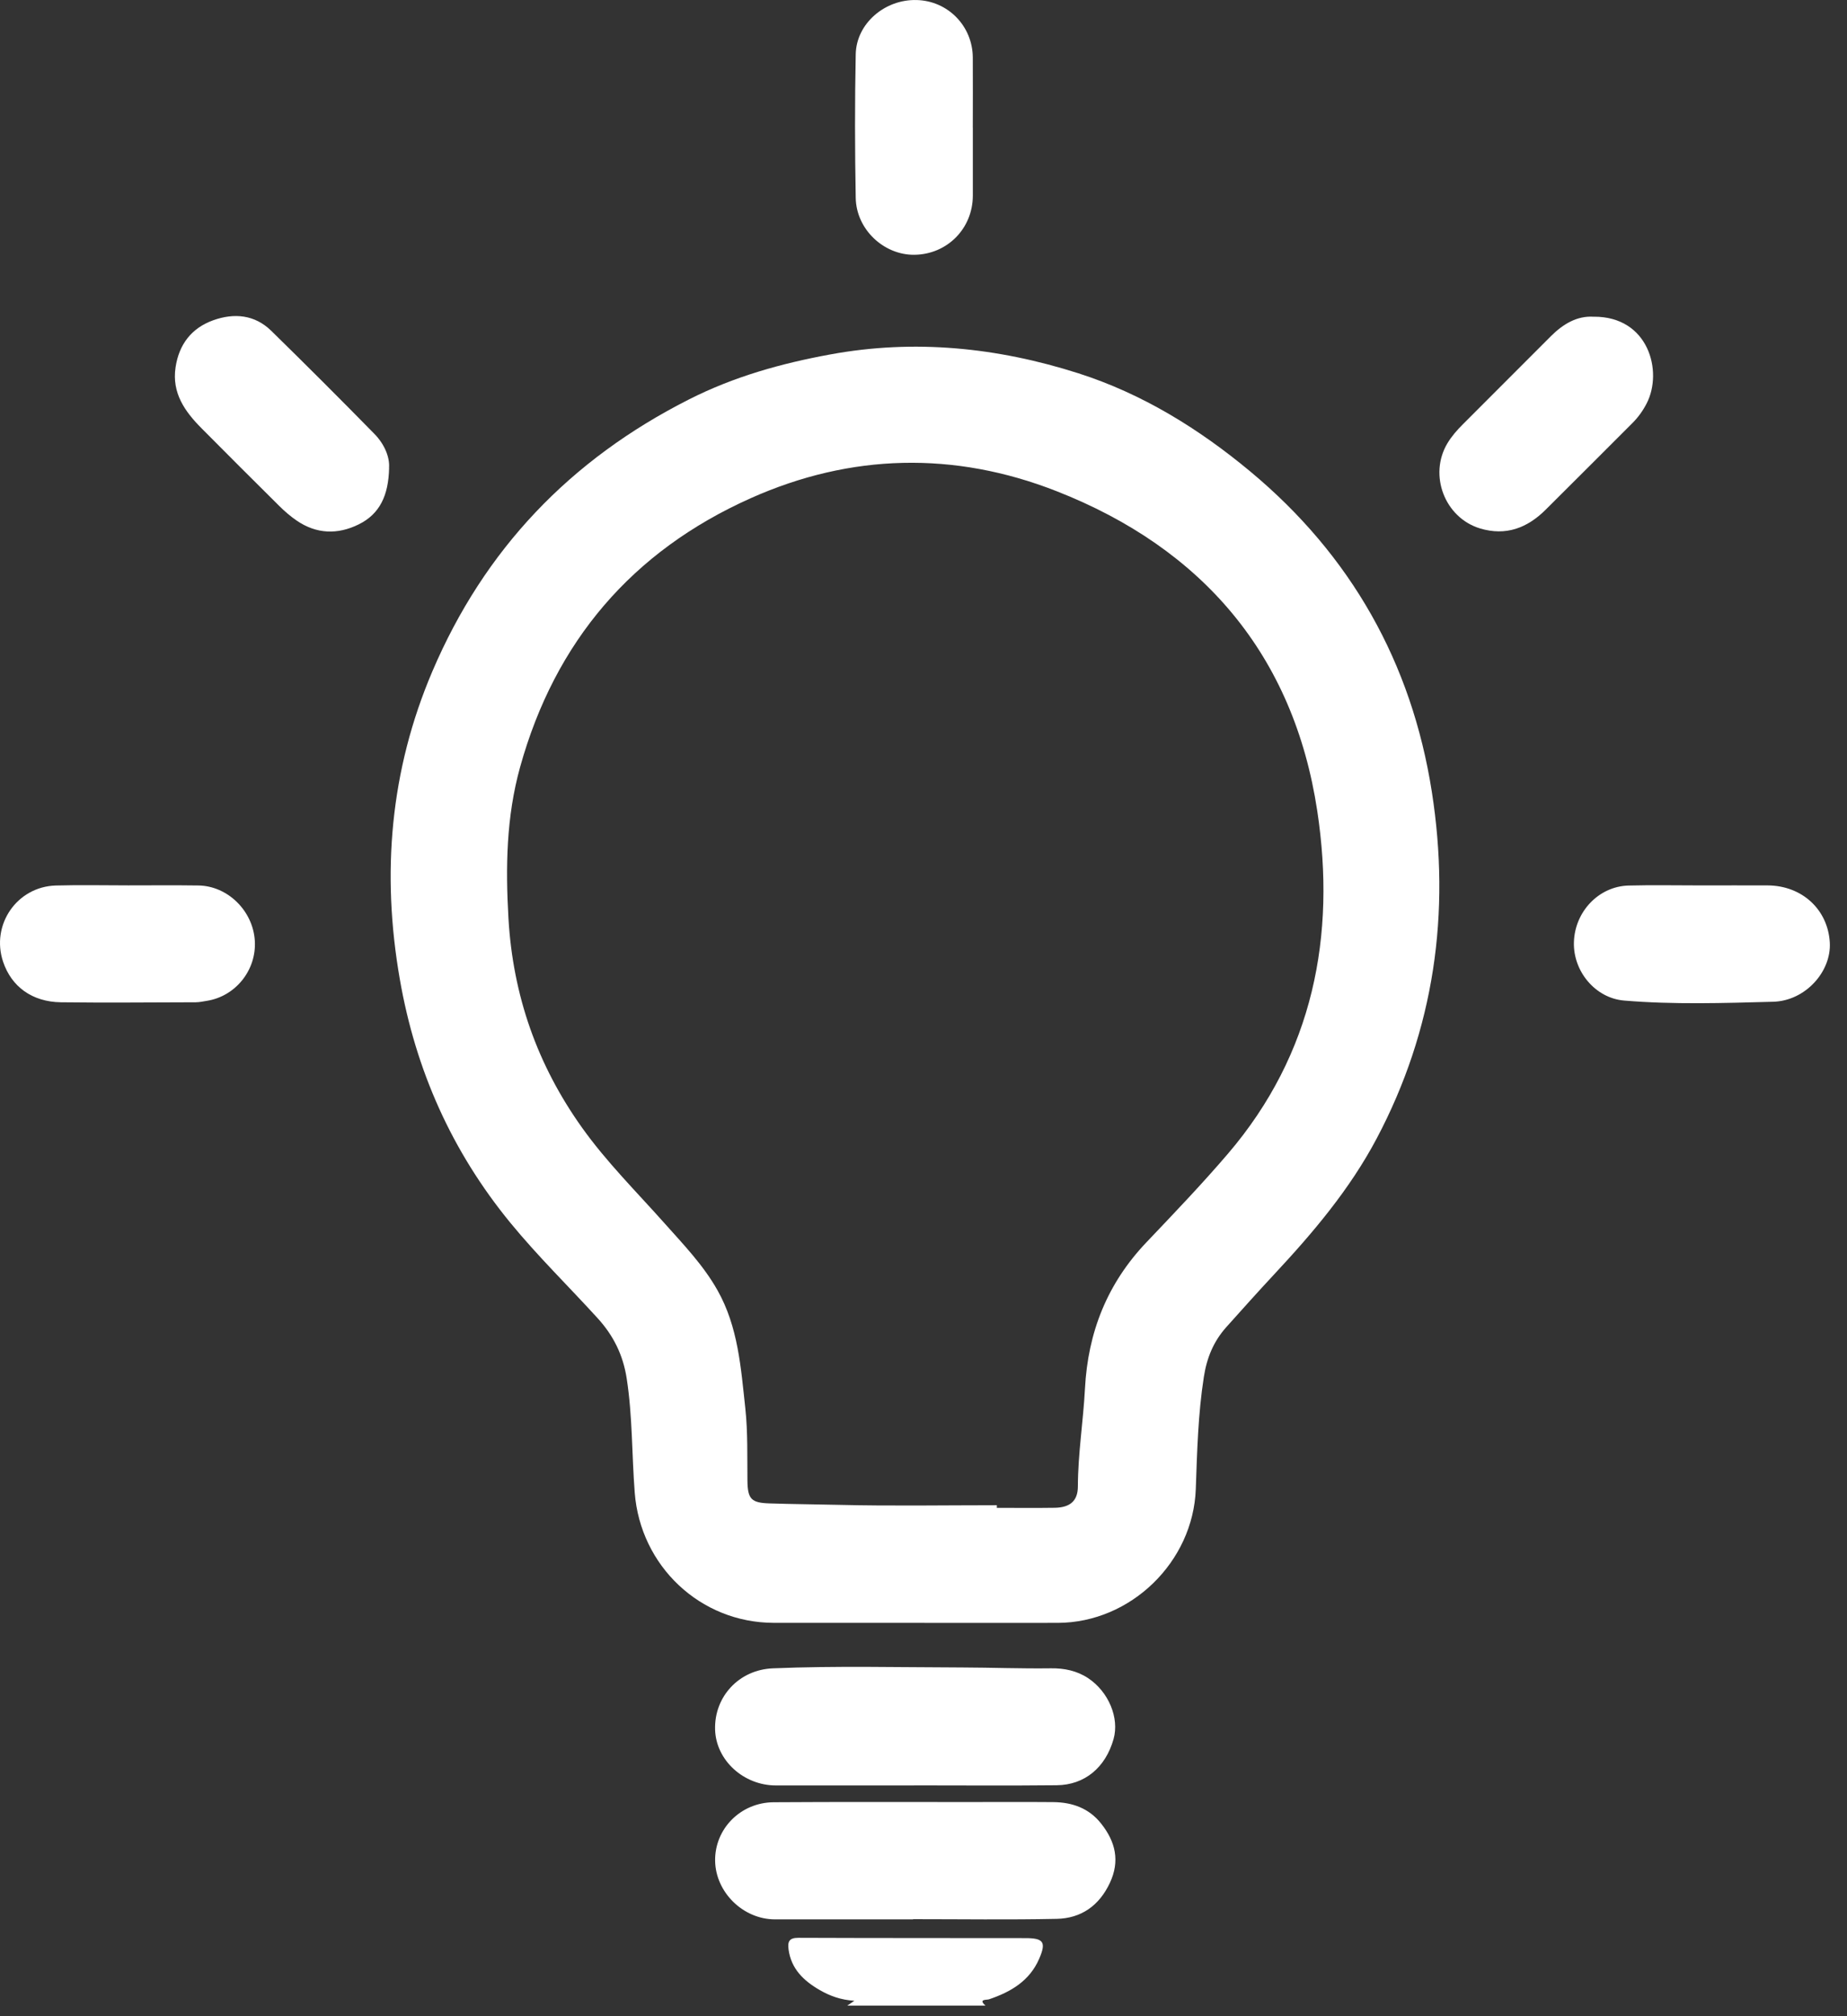 <?xml version="1.0" encoding="UTF-8"?>
<svg xmlns="http://www.w3.org/2000/svg" width="55" height="60" viewBox="0 0 55 60" fill="none">
  <rect x="0" y="0" width="55" height="60" fill="#333333" stroke="none"/>
  <path d="M25.23 59.686C25.274 59.656 25.32 59.624 25.441 59.541C25.03 59.515 24.709 59.394 24.41 59.222C23.934 58.947 23.557 58.593 23.481 58.007C23.451 57.775 23.505 57.666 23.774 57.667C26.029 57.676 28.284 57.673 30.538 57.676C31.076 57.676 31.159 57.797 30.946 58.288C30.66 58.951 30.099 59.279 29.449 59.498C29.382 59.521 29.12 59.484 29.346 59.686C27.974 59.686 26.603 59.686 25.231 59.686H25.23Z" fill="white"></path>
  <path d="M27.217 48.294C25.824 48.294 24.43 48.296 23.037 48.294C20.85 48.289 19.07 46.602 18.901 44.419C18.813 43.285 18.837 42.147 18.661 41.016C18.552 40.315 18.262 39.739 17.797 39.229C16.934 38.281 16.015 37.386 15.2 36.392C13.455 34.265 12.377 31.848 11.906 29.142C11.356 25.991 11.617 22.928 12.874 19.981C14.423 16.35 16.98 13.675 20.517 11.886C21.864 11.204 23.267 10.815 24.722 10.548C27.231 10.086 29.701 10.339 32.113 11.109C34.016 11.718 35.699 12.758 37.23 14.03C40.229 16.524 42.035 19.72 42.637 23.562C43.201 27.167 42.714 30.636 40.992 33.886C40.193 35.393 39.1 36.684 37.941 37.925C37.458 38.442 36.987 38.97 36.515 39.496C36.138 39.919 35.937 40.403 35.848 40.977C35.675 42.086 35.648 43.2 35.608 44.314C35.53 46.48 33.673 48.289 31.5 48.295C30.073 48.298 28.647 48.295 27.22 48.295L27.217 48.294ZM29.684 44.794C29.684 44.82 29.684 44.846 29.684 44.872C30.259 44.872 30.835 44.879 31.41 44.87C31.86 44.862 32.096 44.67 32.097 44.235C32.1 43.259 32.257 42.298 32.308 41.327C32.395 39.648 32.971 38.194 34.142 36.966C34.965 36.101 35.792 35.238 36.568 34.331C39.109 31.36 39.788 27.842 39.225 24.13C38.525 19.502 35.816 16.322 31.46 14.616C28.416 13.423 25.335 13.495 22.355 14.826C18.831 16.399 16.528 19.086 15.488 22.826C15.076 24.305 15.053 25.806 15.141 27.33C15.274 29.626 15.999 31.69 17.332 33.558C18.061 34.58 18.949 35.461 19.779 36.393C20.345 37.029 20.938 37.641 21.362 38.391C21.982 39.485 22.062 40.702 22.194 41.91C22.271 42.626 22.249 43.345 22.257 44.063C22.264 44.617 22.375 44.723 22.919 44.74C23.604 44.763 24.289 44.766 24.974 44.783C26.543 44.821 28.113 44.794 29.682 44.794H29.684Z" fill="white"></path>
  <path d="M27.221 53.133C25.85 53.133 24.479 53.133 23.107 53.133C22.142 53.133 21.322 52.384 21.294 51.473C21.265 50.489 22.007 49.69 23.012 49.648C24.891 49.57 26.769 49.618 28.648 49.622C29.532 49.625 30.415 49.659 31.299 49.647C31.691 49.642 32.071 49.72 32.404 49.941C33.014 50.348 33.336 51.126 33.16 51.751C32.922 52.597 32.303 53.119 31.466 53.127C30.05 53.142 28.635 53.131 27.22 53.131C27.22 53.131 27.22 53.132 27.22 53.133H27.221Z" fill="white"></path>
  <path d="M27.187 57.118C25.816 57.118 24.445 57.119 23.075 57.118C22.13 57.117 21.312 56.315 21.295 55.38C21.279 54.429 22.049 53.639 23.04 53.633C24.986 53.62 26.931 53.628 28.877 53.627C29.706 53.627 30.535 53.622 31.364 53.629C31.93 53.634 32.429 53.809 32.793 54.272C33.217 54.809 33.355 55.381 33.05 56.032C32.732 56.711 32.196 57.088 31.466 57.103C30.041 57.133 28.614 57.112 27.188 57.112V57.119L27.187 57.118Z" fill="white"></path>
  <path d="M47.46 9.425C49.093 9.415 49.524 11.053 49.036 12.002C48.925 12.219 48.784 12.417 48.61 12.59C47.751 13.449 46.892 14.309 46.03 15.165C45.482 15.712 44.841 15.958 44.071 15.725C43.02 15.405 42.537 14.136 43.101 13.192C43.227 12.982 43.387 12.8 43.56 12.628C44.434 11.753 45.309 10.877 46.184 10.003C46.549 9.639 46.967 9.392 47.46 9.426V9.425Z" fill="white"></path>
  <path d="M11.587 13.923C11.57 14.743 11.309 15.296 10.682 15.605C10.055 15.915 9.421 15.896 8.83 15.489C8.649 15.365 8.48 15.219 8.323 15.064C7.546 14.294 6.772 13.522 6.001 12.745C5.504 12.245 5.113 11.695 5.228 10.931C5.33 10.248 5.704 9.762 6.349 9.531C6.971 9.308 7.584 9.362 8.078 9.845C9.112 10.857 10.137 11.88 11.15 12.913C11.453 13.221 11.61 13.613 11.585 13.924L11.587 13.923Z" fill="white"></path>
  <path d="M28.969 3.8C28.969 4.474 28.97 5.149 28.969 5.822C28.967 6.801 28.207 7.569 27.231 7.582C26.322 7.594 25.498 6.829 25.482 5.89C25.456 4.465 25.453 3.039 25.482 1.614C25.5 0.698 26.351 -0.025 27.296 0.001C28.228 0.025 28.962 0.775 28.968 1.712C28.973 2.408 28.968 3.104 28.968 3.8H28.969Z" fill="white"></path>
  <path d="M50.648 26.349C51.311 26.349 51.975 26.346 52.637 26.349C53.66 26.354 54.431 27.065 54.488 28.049C54.537 28.912 53.763 29.784 52.804 29.811C51.325 29.851 49.843 29.899 48.366 29.776C47.506 29.705 46.844 28.907 46.868 28.042C46.892 27.132 47.606 26.377 48.495 26.353C49.213 26.334 49.932 26.35 50.65 26.349H50.648Z" fill="white"></path>
  <path d="M3.818 26.348C4.514 26.348 5.21 26.341 5.906 26.351C6.781 26.363 7.534 27.105 7.588 27.997C7.641 28.87 7.014 29.651 6.154 29.785C6.045 29.802 5.934 29.827 5.825 29.827C4.488 29.83 3.152 29.844 1.815 29.827C0.955 29.815 0.341 29.361 0.092 28.62C-0.276 27.522 0.504 26.385 1.663 26.352C2.381 26.332 3.1 26.348 3.818 26.348Z" fill="white"></path>
</svg>
